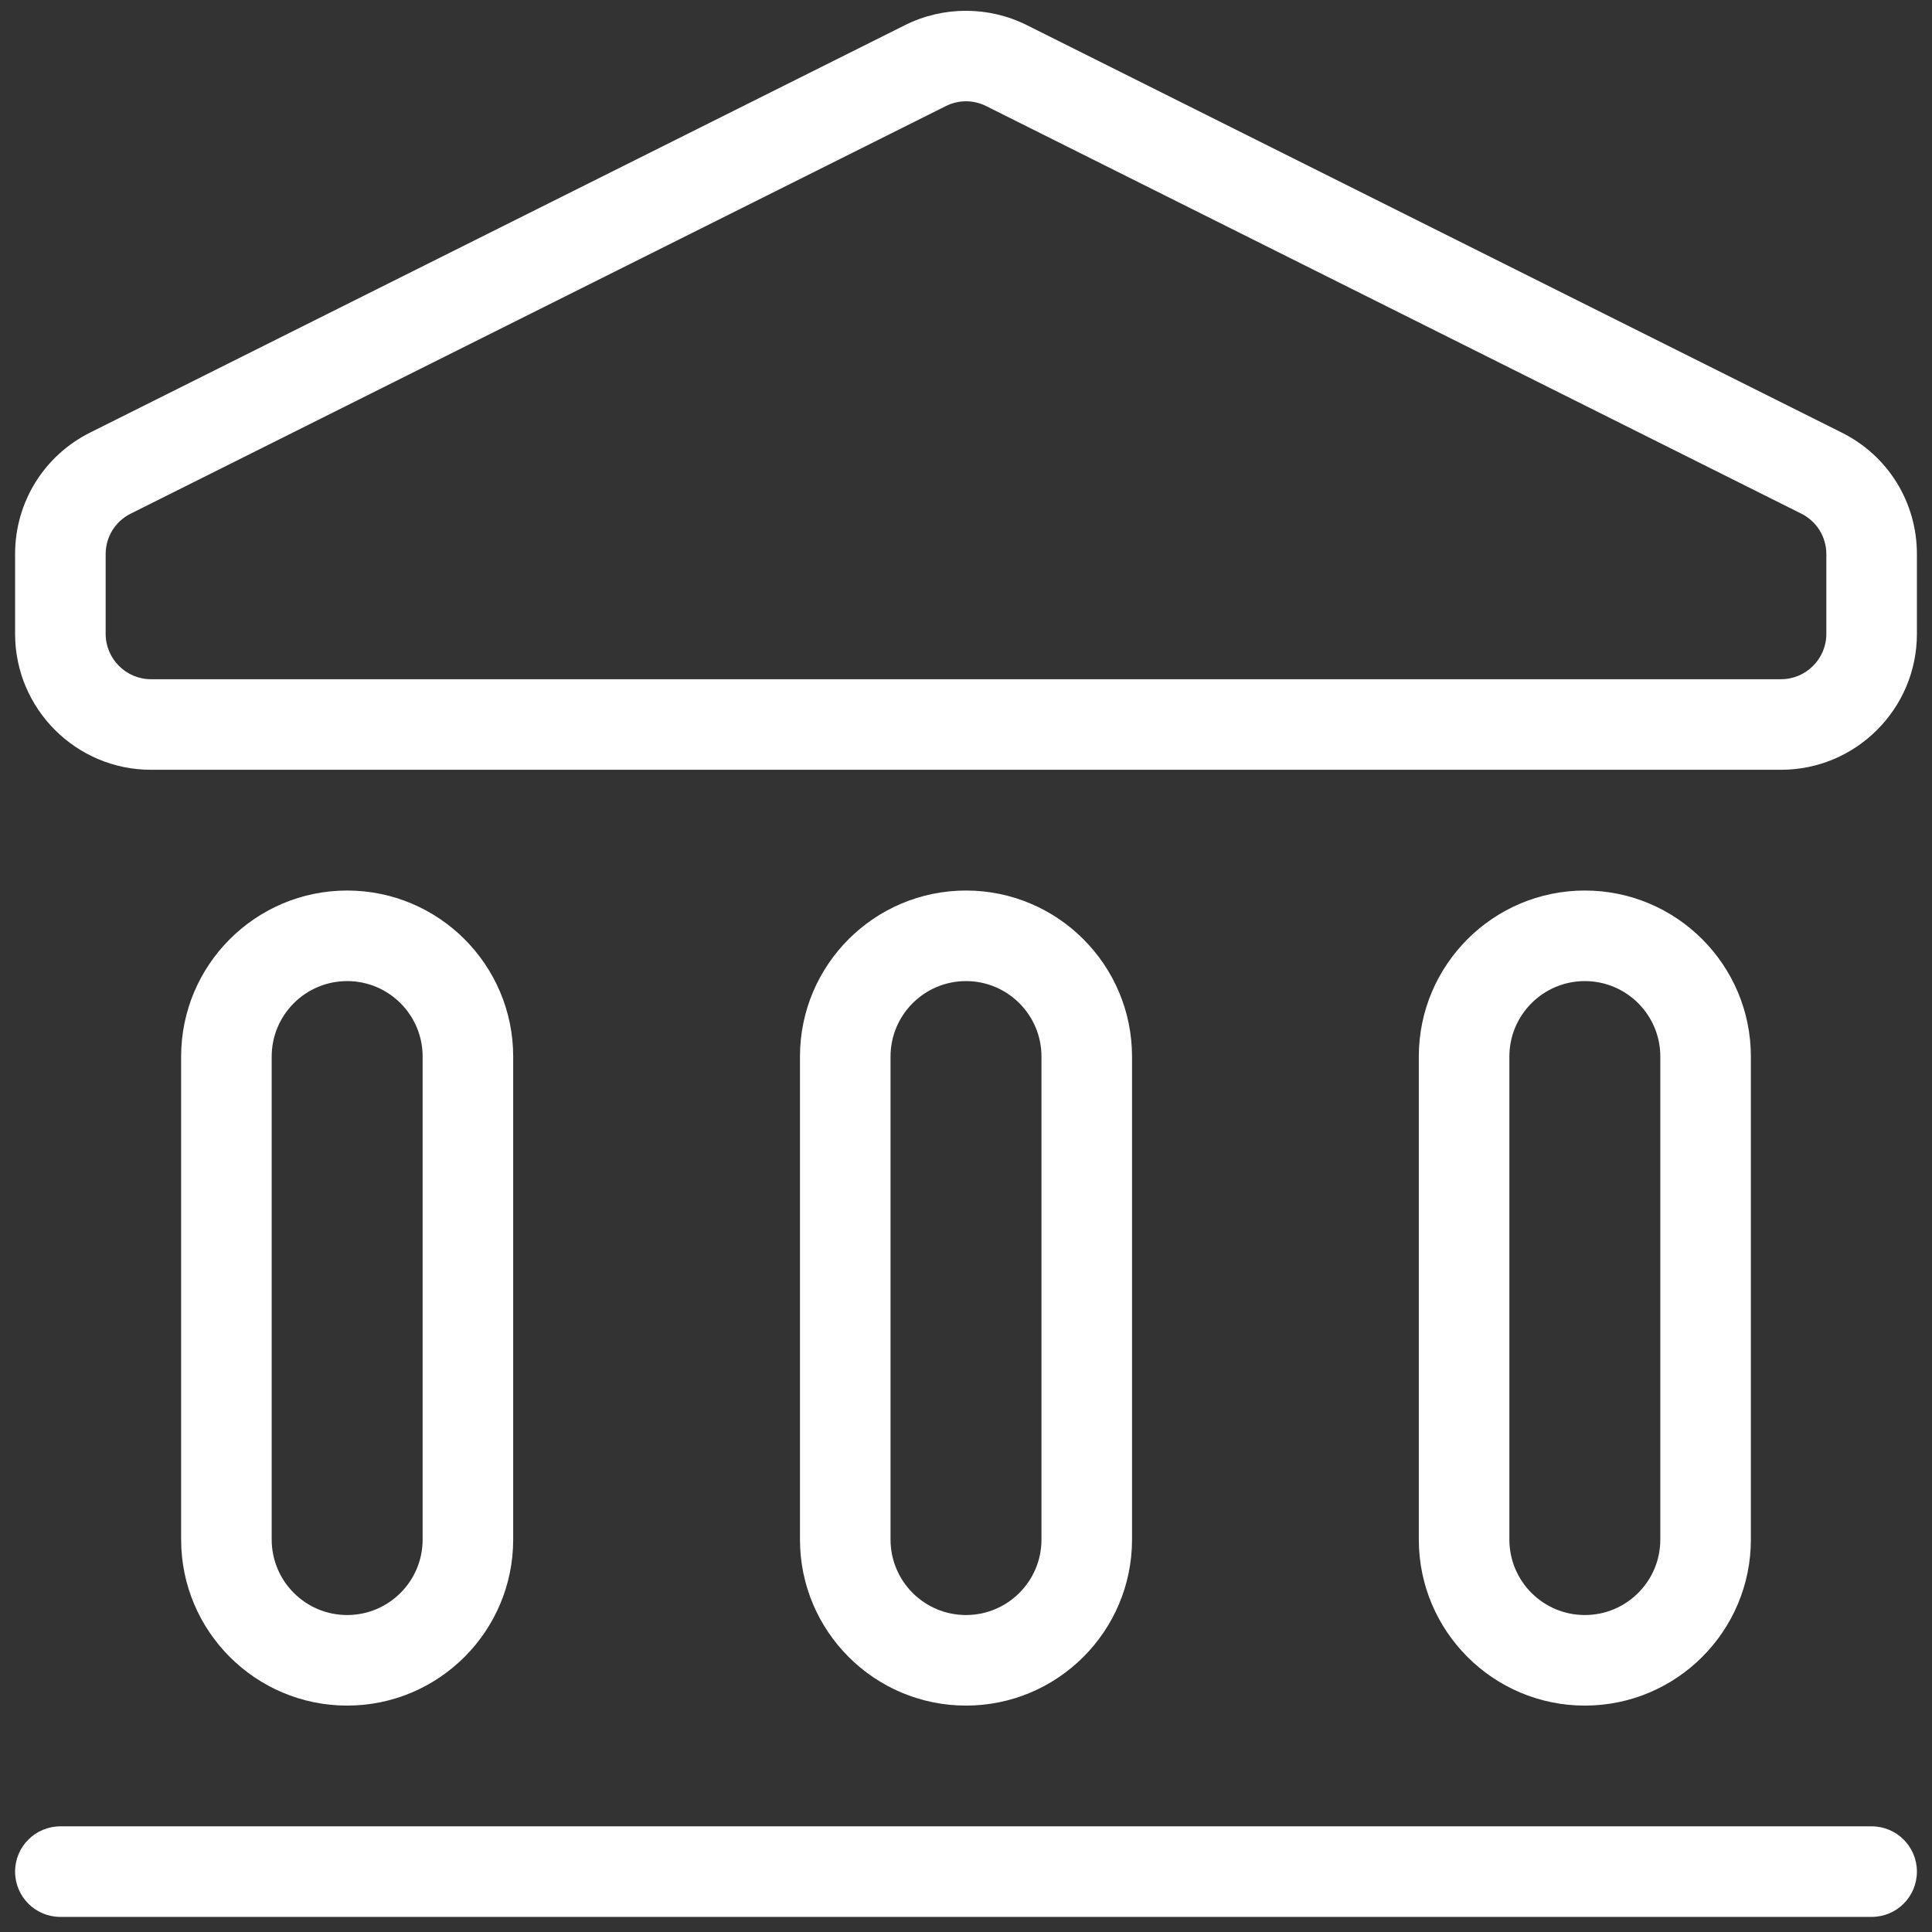 <svg xmlns="http://www.w3.org/2000/svg" xmlns:xlink="http://www.w3.org/1999/xlink" viewBox="0,0,256,256" width="256px" height="256px"><rect x="0" y="0" width="256" height="256" fill="#333333" stroke="none"/><g fill="#ffffff" fill-rule="nonzero" stroke="none" stroke-width="1" stroke-linecap="butt" stroke-linejoin="miter" stroke-miterlimit="10" stroke-dasharray="" stroke-dashoffset="0" font-family="none" font-weight="none" font-size="none" text-anchor="none" style="mix-blend-mode: normal"><g transform="scale(2,2)"><path d="M122.02,28.66l-54,-27c-2.52,-1.26 -5.53,-1.26 -8.05,0l-54,27c-3.06,1.53 -4.97,4.62 -4.97,8.05v5.29c0,4.96 4.04,9 9,9h108c4.96,0 9,-4.04 9,-9v-5.29c0,-3.43 -1.91,-6.52 -4.98,-8.05zM121,42c0,1.65 -1.35,3 -3,3h-108c-1.65,0 -3,-1.35 -3,-3v-5.29c0,-1.14 0.64,-2.17 1.66,-2.68l54,-27c0.42,-0.21 0.88,-0.32 1.34,-0.32c0.46,0 0.92,0.11 1.34,0.32l54,27c1.02,0.51 1.66,1.54 1.66,2.68zM34,102v-32c0,-6.07 -4.93,-11 -11,-11c-6.07,0 -11,4.93 -11,11v32c0,6.07 4.93,11 11,11c6.07,0 11,-4.93 11,-11zM18,102v-32c0,-2.76 2.24,-5 5,-5c2.76,0 5,2.24 5,5v32c0,2.76 -2.24,5 -5,5c-2.76,0 -5,-2.24 -5,-5zM75,102v-32c0,-6.07 -4.93,-11 -11,-11c-6.07,0 -11,4.93 -11,11v32c0,6.07 4.93,11 11,11c6.07,0 11,-4.93 11,-11zM59,102v-32c0,-2.76 2.24,-5 5,-5c2.76,0 5,2.24 5,5v32c0,2.76 -2.24,5 -5,5c-2.76,0 -5,-2.24 -5,-5zM116,102v-32c0,-6.07 -4.93,-11 -11,-11c-6.07,0 -11,4.93 -11,11v32c0,6.07 4.93,11 11,11c6.07,0 11,-4.93 11,-11zM100,102v-32c0,-2.76 2.24,-5 5,-5c2.76,0 5,2.24 5,5v32c0,2.76 -2.24,5 -5,5c-2.76,0 -5,-2.24 -5,-5zM124,121h-120c-1.66,0 -3,1.34 -3,3c0,1.66 1.34,3 3,3h120c1.66,0 3,-1.34 3,-3c0,-1.66 -1.34,-3 -3,-3z"></path></g></g></svg>